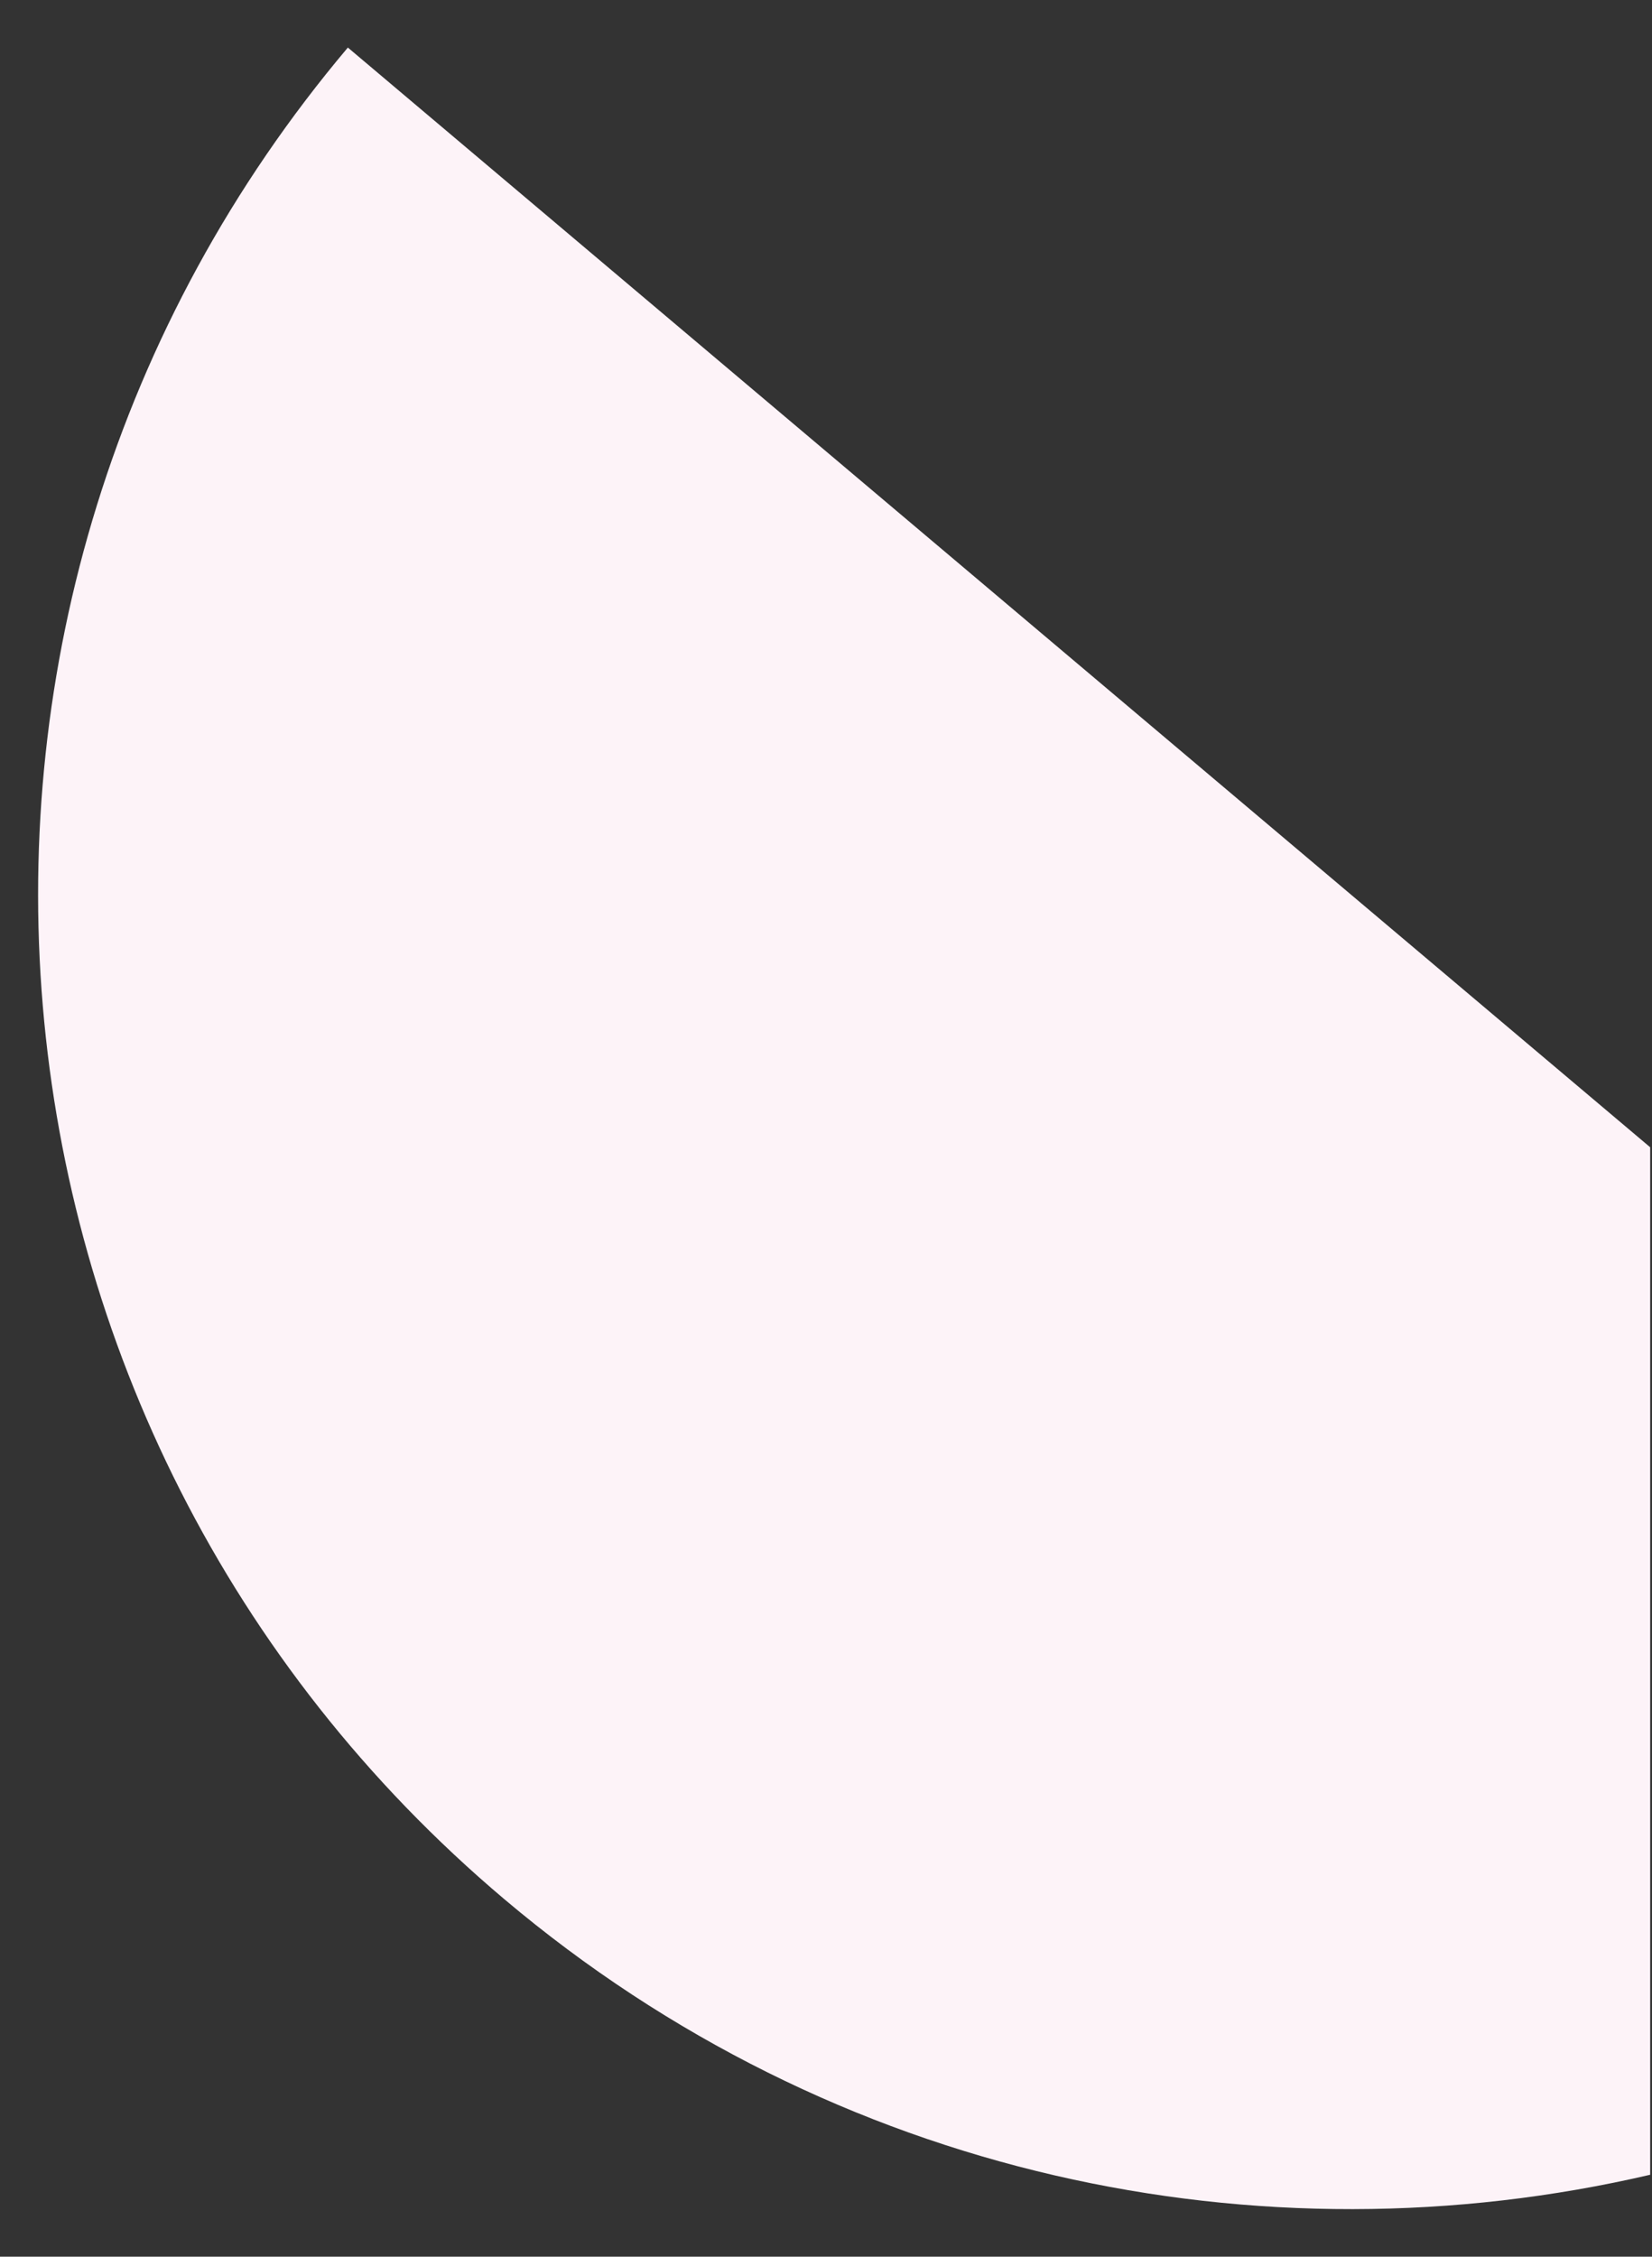 <?xml version="1.0" encoding="UTF-8"?> <svg xmlns="http://www.w3.org/2000/svg" id="Ebene_1" viewBox="0 0 559.49 763.93"><rect x="0" y="0" width="559.49" height="763.93" fill="#333333" stroke="none"/><path d="M558.87,388.37L117.81,16.1C-40.65,203.83-16.91,484.48,170.82,642.93c111.58,94.18,255.99,124,388.05,93.27v-347.83Z" style="fill:#fdf3f8;"></path></svg> 